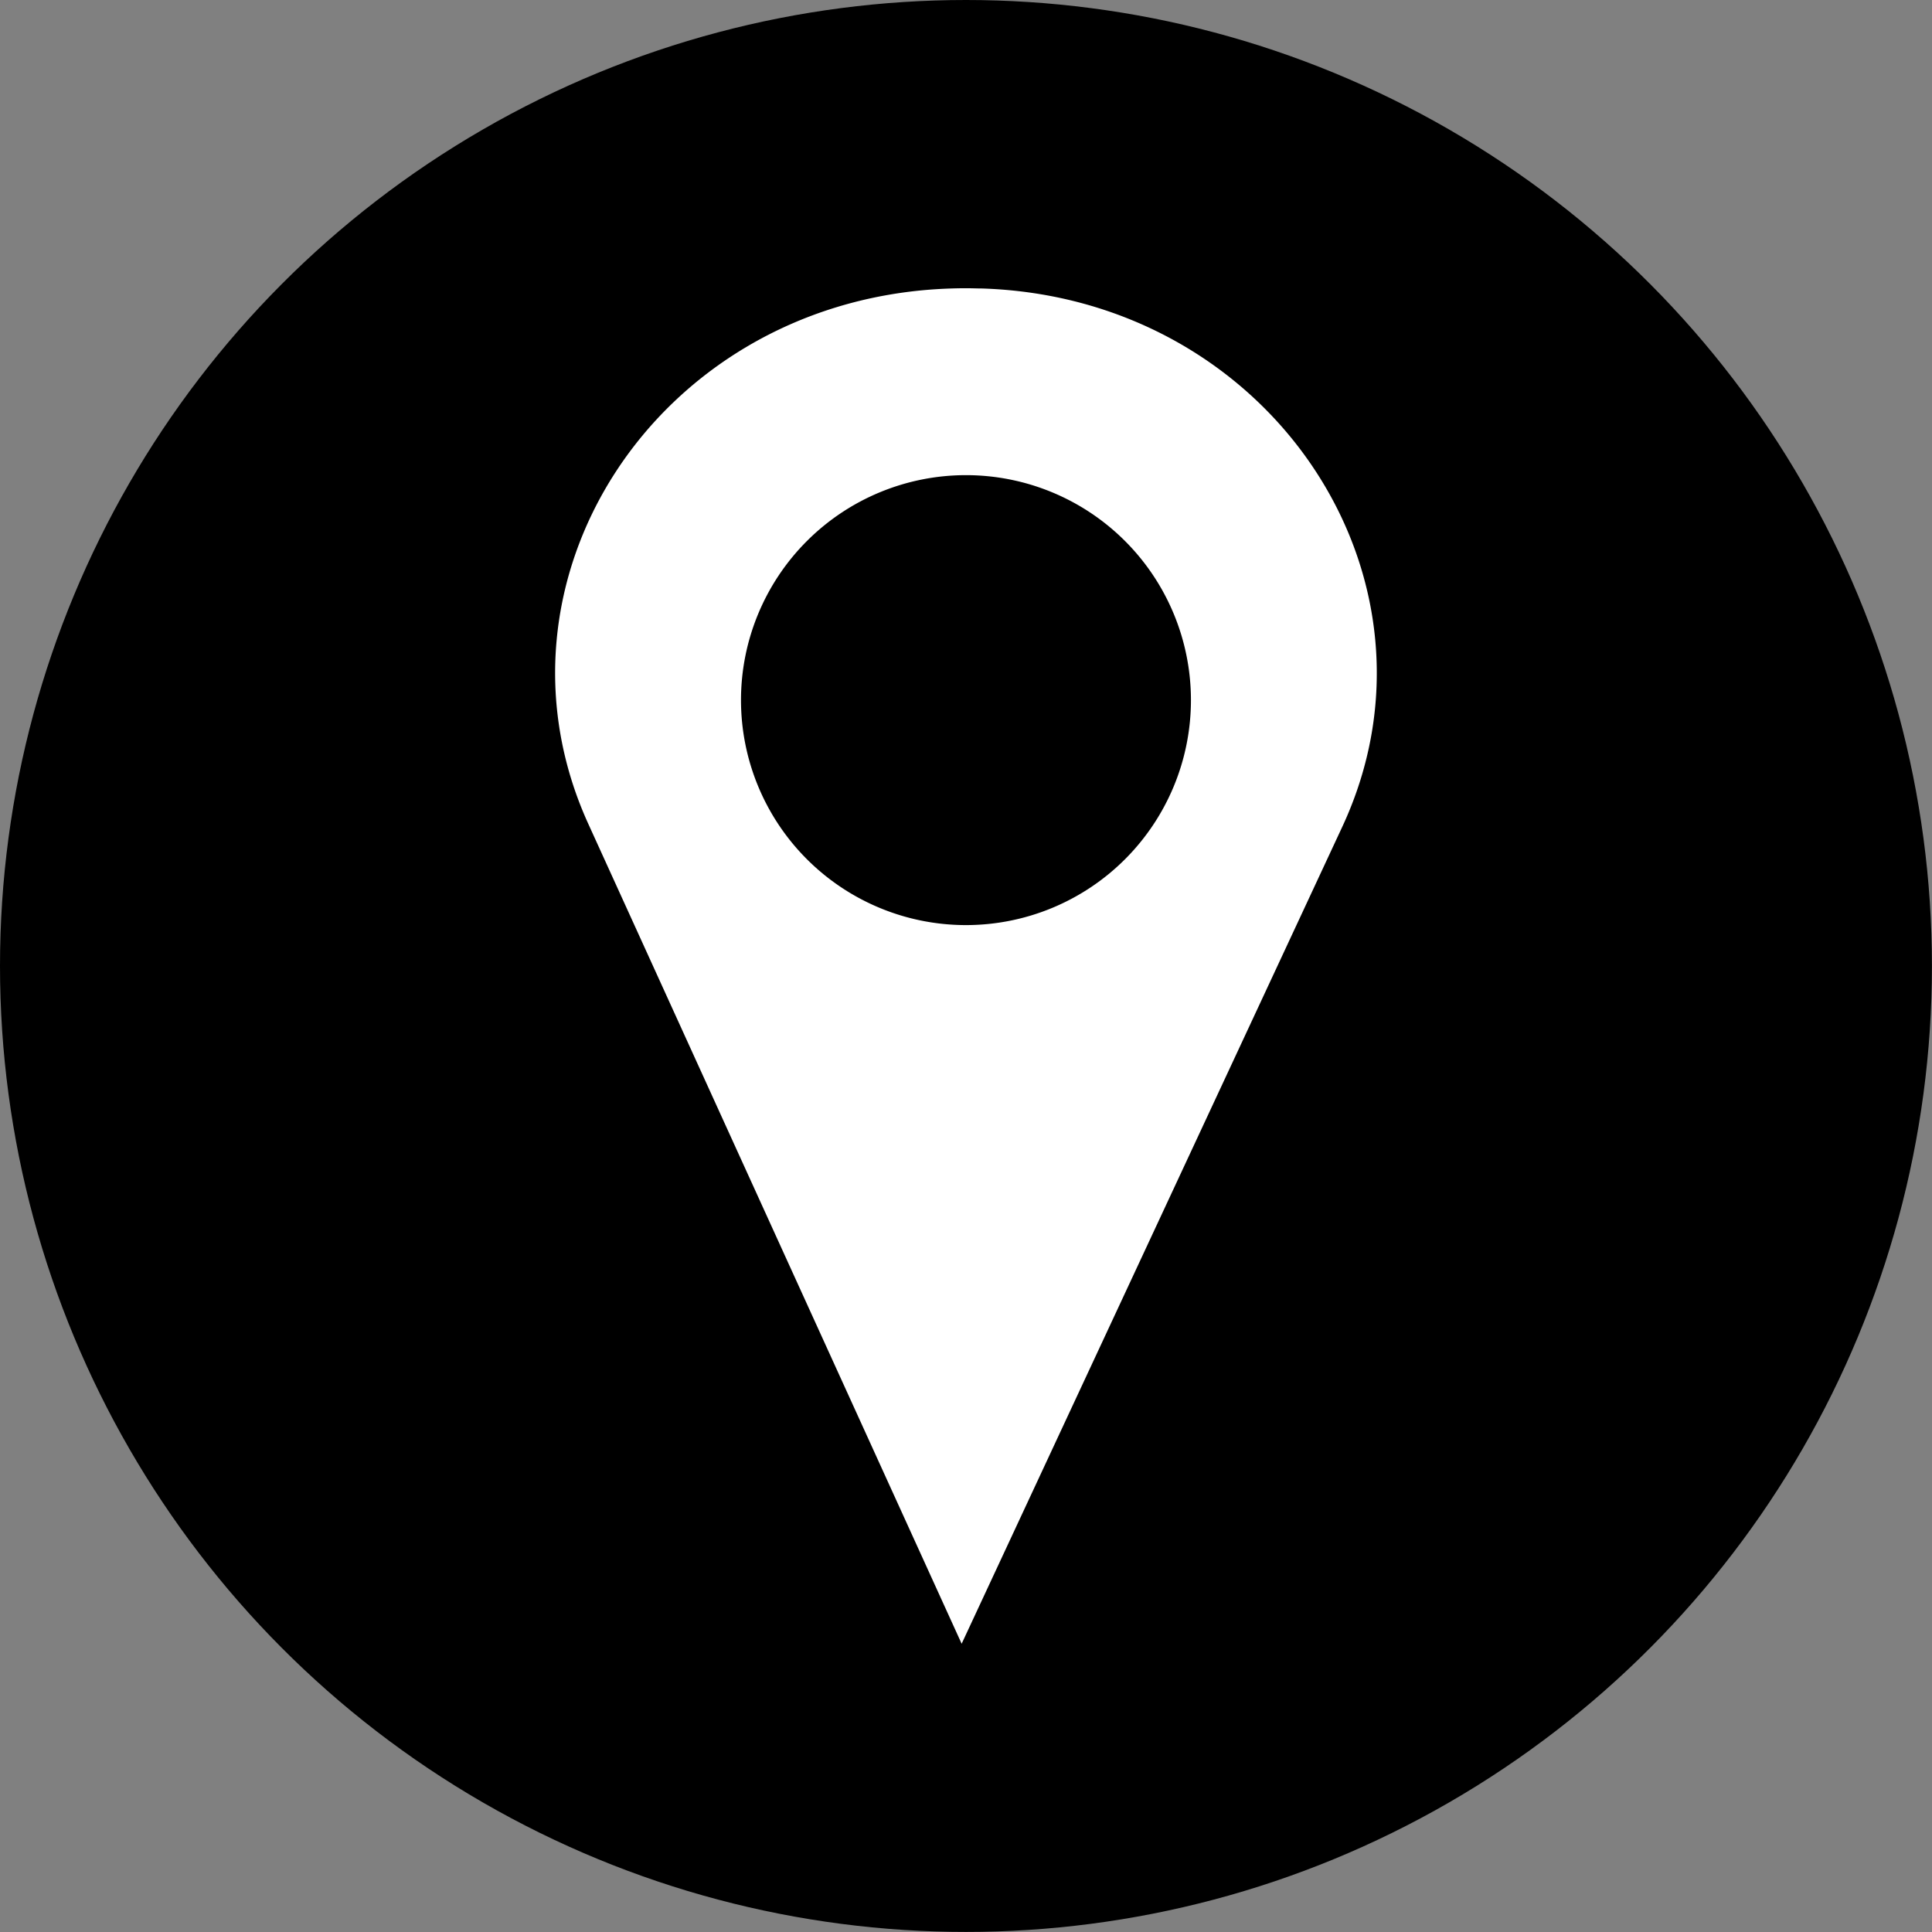 <?xml version="1.0" encoding="UTF-8"?>
<!DOCTYPE svg PUBLIC '-//W3C//DTD SVG 1.0//EN'
          'http://www.w3.org/TR/2001/REC-SVG-20010904/DTD/svg10.dtd'>
<svg height="621" preserveAspectRatio="xMidYMid meet" version="1.0" viewBox="0.0 0.0 621.5 621.5" width="621" xmlns="http://www.w3.org/2000/svg" xmlns:xlink="http://www.w3.org/1999/xlink" zoomAndPan="magnify"
><rect x="0.0" y="0.0" width="621.5" height="621.5" fill="#808080" stroke="none"/><g data-name="Layer 2"
  ><g data-name="Layer 1"
    ><g id="change1_1"
      ><circle cx="310.74" cy="310.74" r="310.74"
      /></g
      ><g id="change2_1"
      ><path d="M315.8,92.8c-1.6,0-3.22-.08-4.84-.08h0c-3.29,0-6.56.11-9.8.31-90.71,5.8-147.31,94.25-111.91,172l120.1,263.74L431.78,266C468.81,186.53,409.05,95.72,315.8,92.8Zm-5.06,204.79a72.37,72.37,0,1,1,72.37-72.37A72.37,72.37,0,0,1,310.74,297.59Z" fill="#fff"
      /></g
    ></g
  ></g
></svg
>
